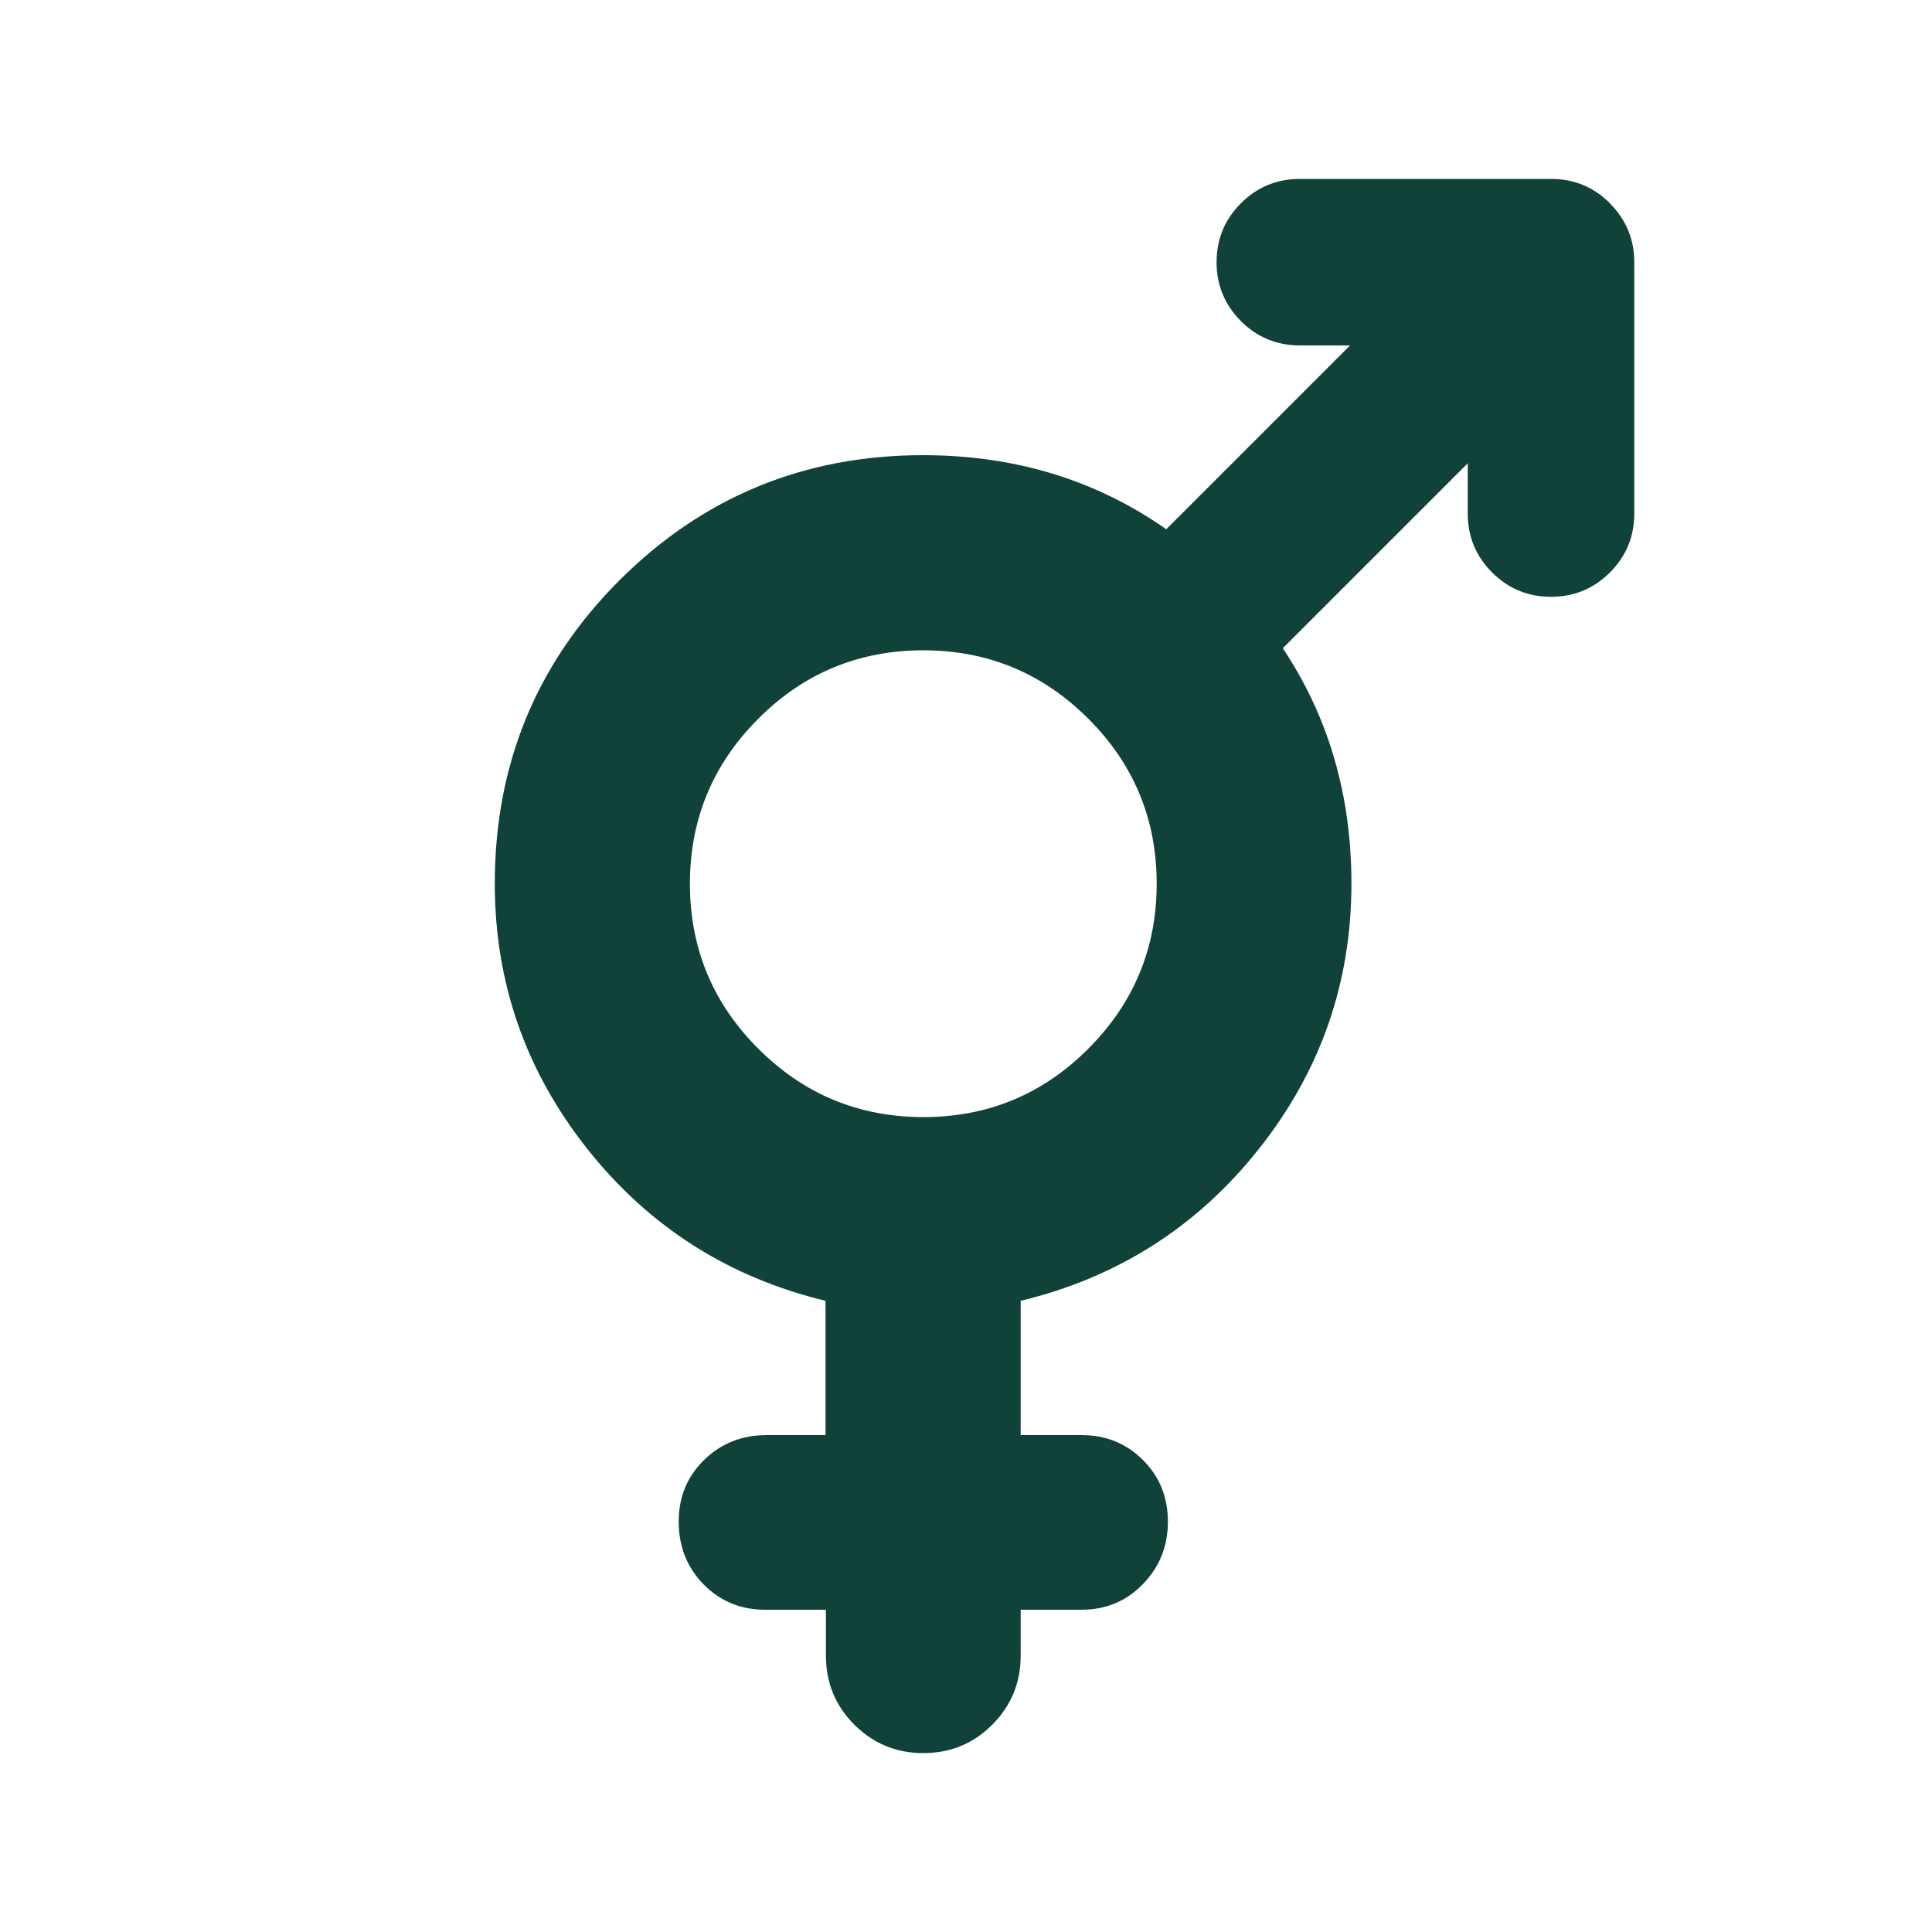 <?xml version="1.0" encoding="UTF-8"?>
<svg id="Layer_1" xmlns="http://www.w3.org/2000/svg" viewBox="0 0 100 100">
  <defs>
    <style>
      .cls-1 {
        fill: #104239;
      }
    </style>
  </defs>
  <path class="cls-1" d="M42.75,83.32h-3.14c-1.27,0-2.33-.44-3.19-1.31-.86-.88-1.29-1.96-1.29-3.25s.44-2.33,1.31-3.19c.88-.86,1.96-1.29,3.25-1.29h3.04v-6.95c-5.01-1.21-9.12-3.82-12.32-7.85-3.2-4.03-4.8-8.61-4.8-13.75,0-6.17,2.16-11.41,6.47-15.71,4.31-4.3,9.55-6.46,15.7-6.46s11.39,2.15,15.7,6.46c4.31,4.3,6.47,9.54,6.47,15.71,0,5.14-1.6,9.72-4.8,13.75-3.2,4.03-7.31,6.64-12.32,7.85v6.95h3.14c1.27,0,2.33.43,3.19,1.29.86.86,1.29,1.92,1.29,3.19s-.43,2.34-1.29,3.23c-.86.89-1.92,1.33-3.19,1.33h-3.14v2.38c0,1.4-.49,2.58-1.47,3.57-.98.98-2.17,1.47-3.57,1.47s-2.58-.49-3.57-1.47c-.98-.98-1.47-2.17-1.47-3.57v-2.38ZM47.79,57.82c3.34,0,6.19-1.18,8.54-3.54,2.36-2.36,3.54-5.21,3.54-8.54s-1.18-6.19-3.54-8.54c-2.36-2.36-5.21-3.54-8.54-3.54s-6.19,1.18-8.54,3.54c-2.36,2.36-3.54,5.21-3.54,8.54s1.18,6.19,3.54,8.54c2.36,2.36,5.21,3.54,8.54,3.54Z"/>
  <path class="cls-1" d="M83.33,10.52c-.84-.84-1.86-1.26-3.05-1.26h-13c-1.19,0-2.21.42-3.05,1.26s-1.26,1.86-1.26,3.05.42,2.21,1.26,3.05,1.86,1.26,3.05,1.26h2.6l-10.45,10.45c2.44,1.58,4.52,3.65,6.11,6.08l10.43-10.43v2.6c0,1.19.42,2.21,1.26,3.05s1.86,1.26,3.05,1.26,2.21-.42,3.05-1.26c.84-.84,1.26-1.86,1.26-3.05v-13c0-1.19-.42-2.21-1.26-3.05Z"/>
</svg>